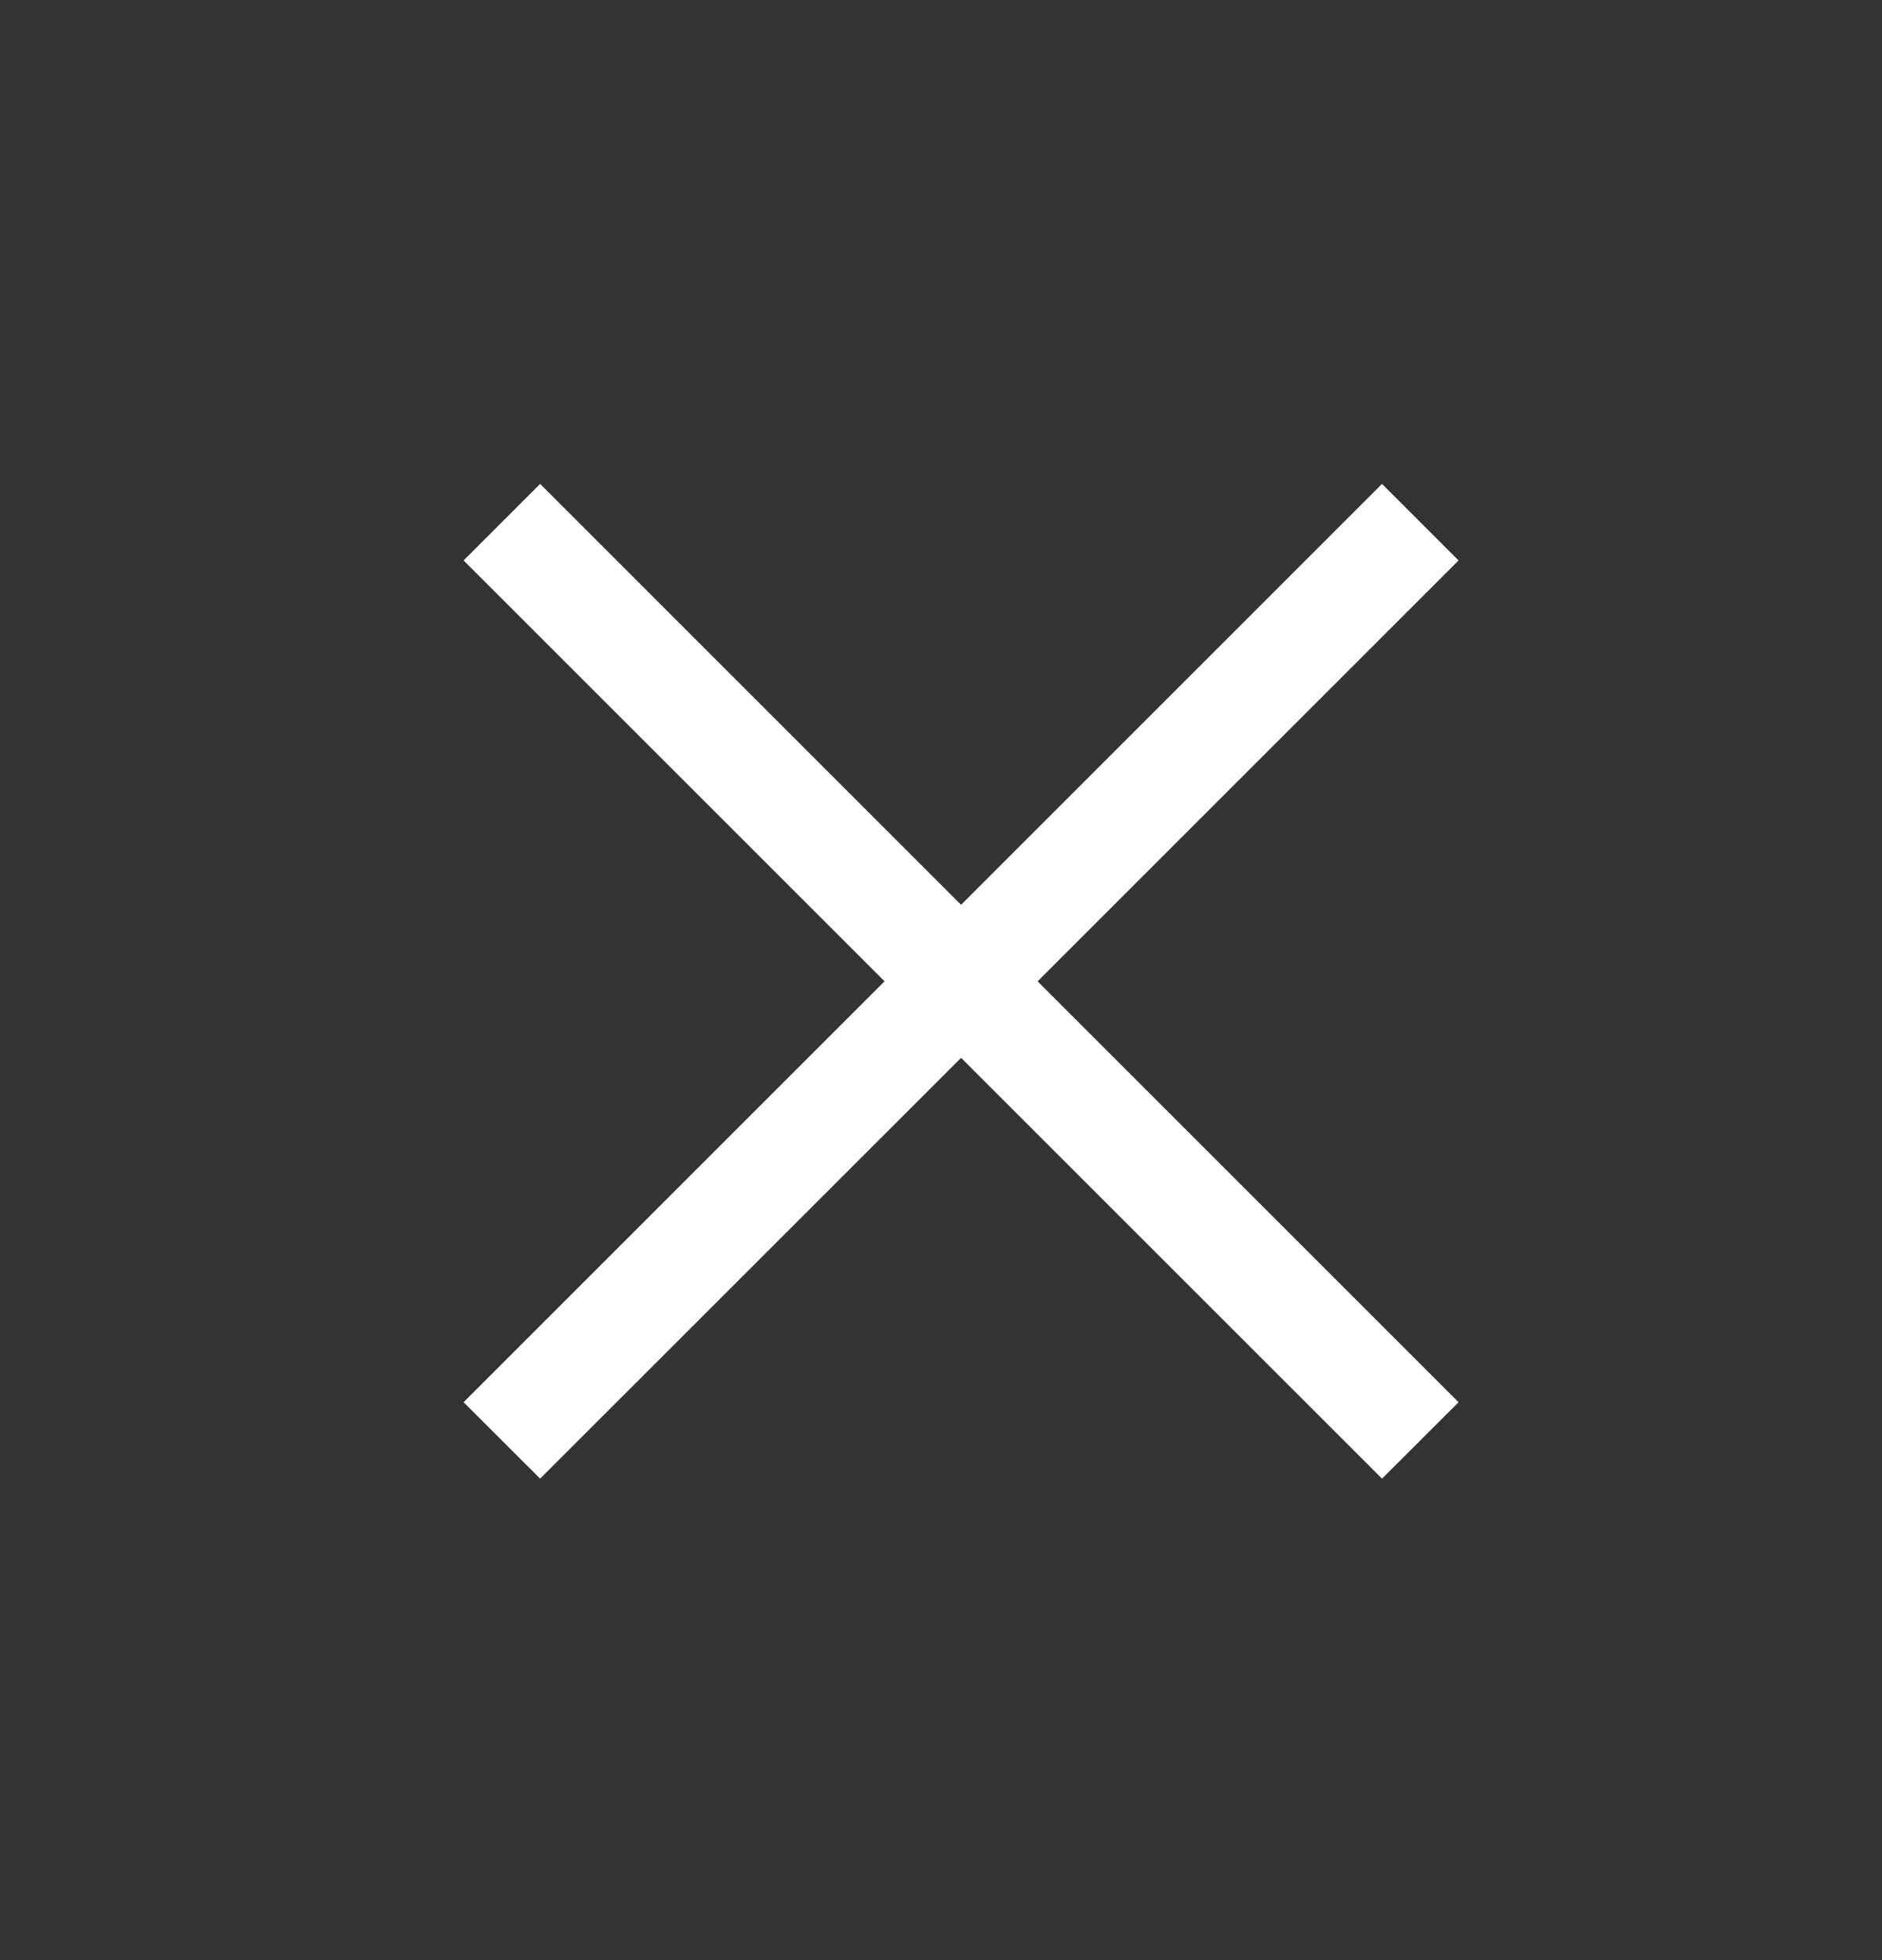 <?xml version="1.0" encoding="UTF-8"?> <svg xmlns="http://www.w3.org/2000/svg" width="24" height="25" viewBox="0 0 24 25" fill="none"><rect x="0" y="0" width="24" height="25" fill="#333333" stroke="none"/><path d="M6.888 18.859L5.912 17.884L11.28 12.516L5.912 7.148L6.888 6.172L12.256 11.54L17.624 6.172L18.6 7.148L13.232 12.516L18.6 17.884L17.624 18.859L12.256 13.492L6.888 18.859Z" fill="white"></path></svg> 